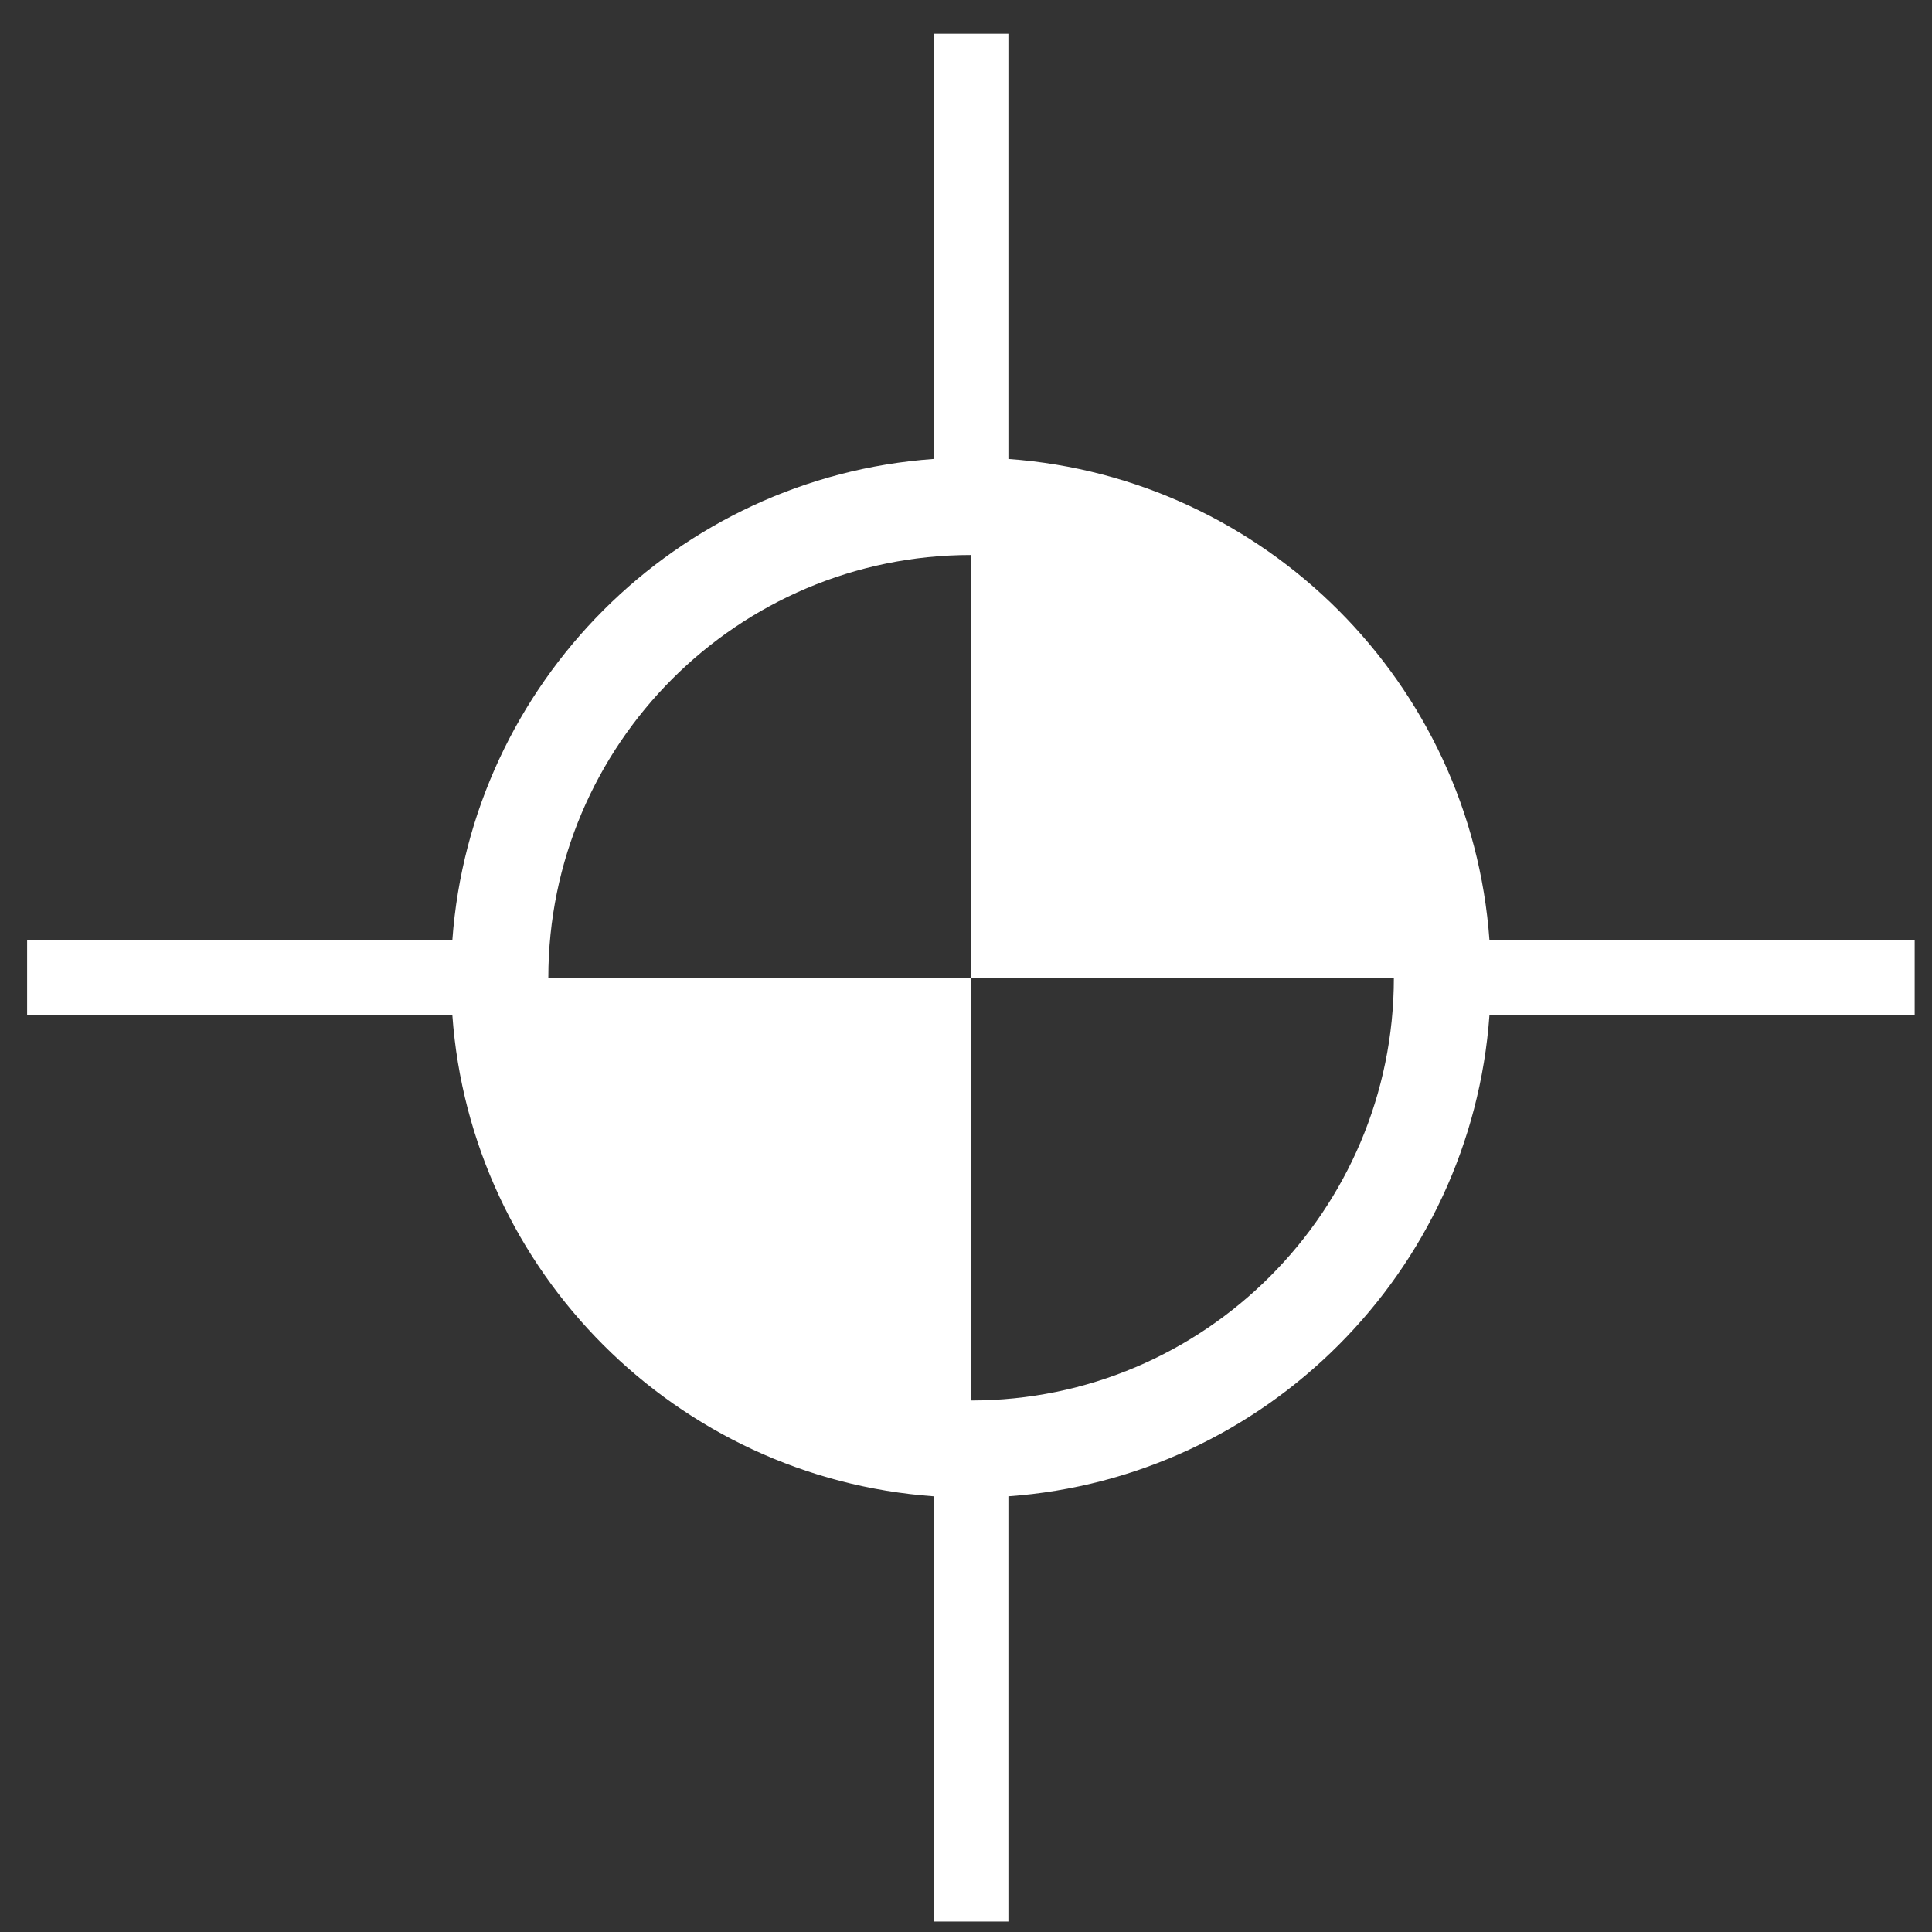 <?xml version="1.0" encoding="UTF-8"?>
<svg xmlns="http://www.w3.org/2000/svg" width="54" height="54" viewBox="0 0 54 54" fill="none">
  <rect x="0" y="0" width="54" height="54" fill="#333333" stroke="none"/>
  <path d="M53.516 26.28H41.631C41.118 19.095 35.364 13.347 28.185 12.828V0.943H26.094V12.828C18.91 13.341 13.161 19.095 12.643 26.28H0.758V28.371H12.643C13.155 35.555 18.91 41.304 26.094 41.822V53.707H28.185V41.822C35.37 41.309 41.118 35.555 41.631 28.371H53.516V26.28ZM38.959 27.328C38.959 33.846 33.66 39.144 27.142 39.144V27.328H15.326C15.326 20.81 20.625 15.512 27.142 15.512V27.328H38.959Z" fill="white"></path>
</svg>
